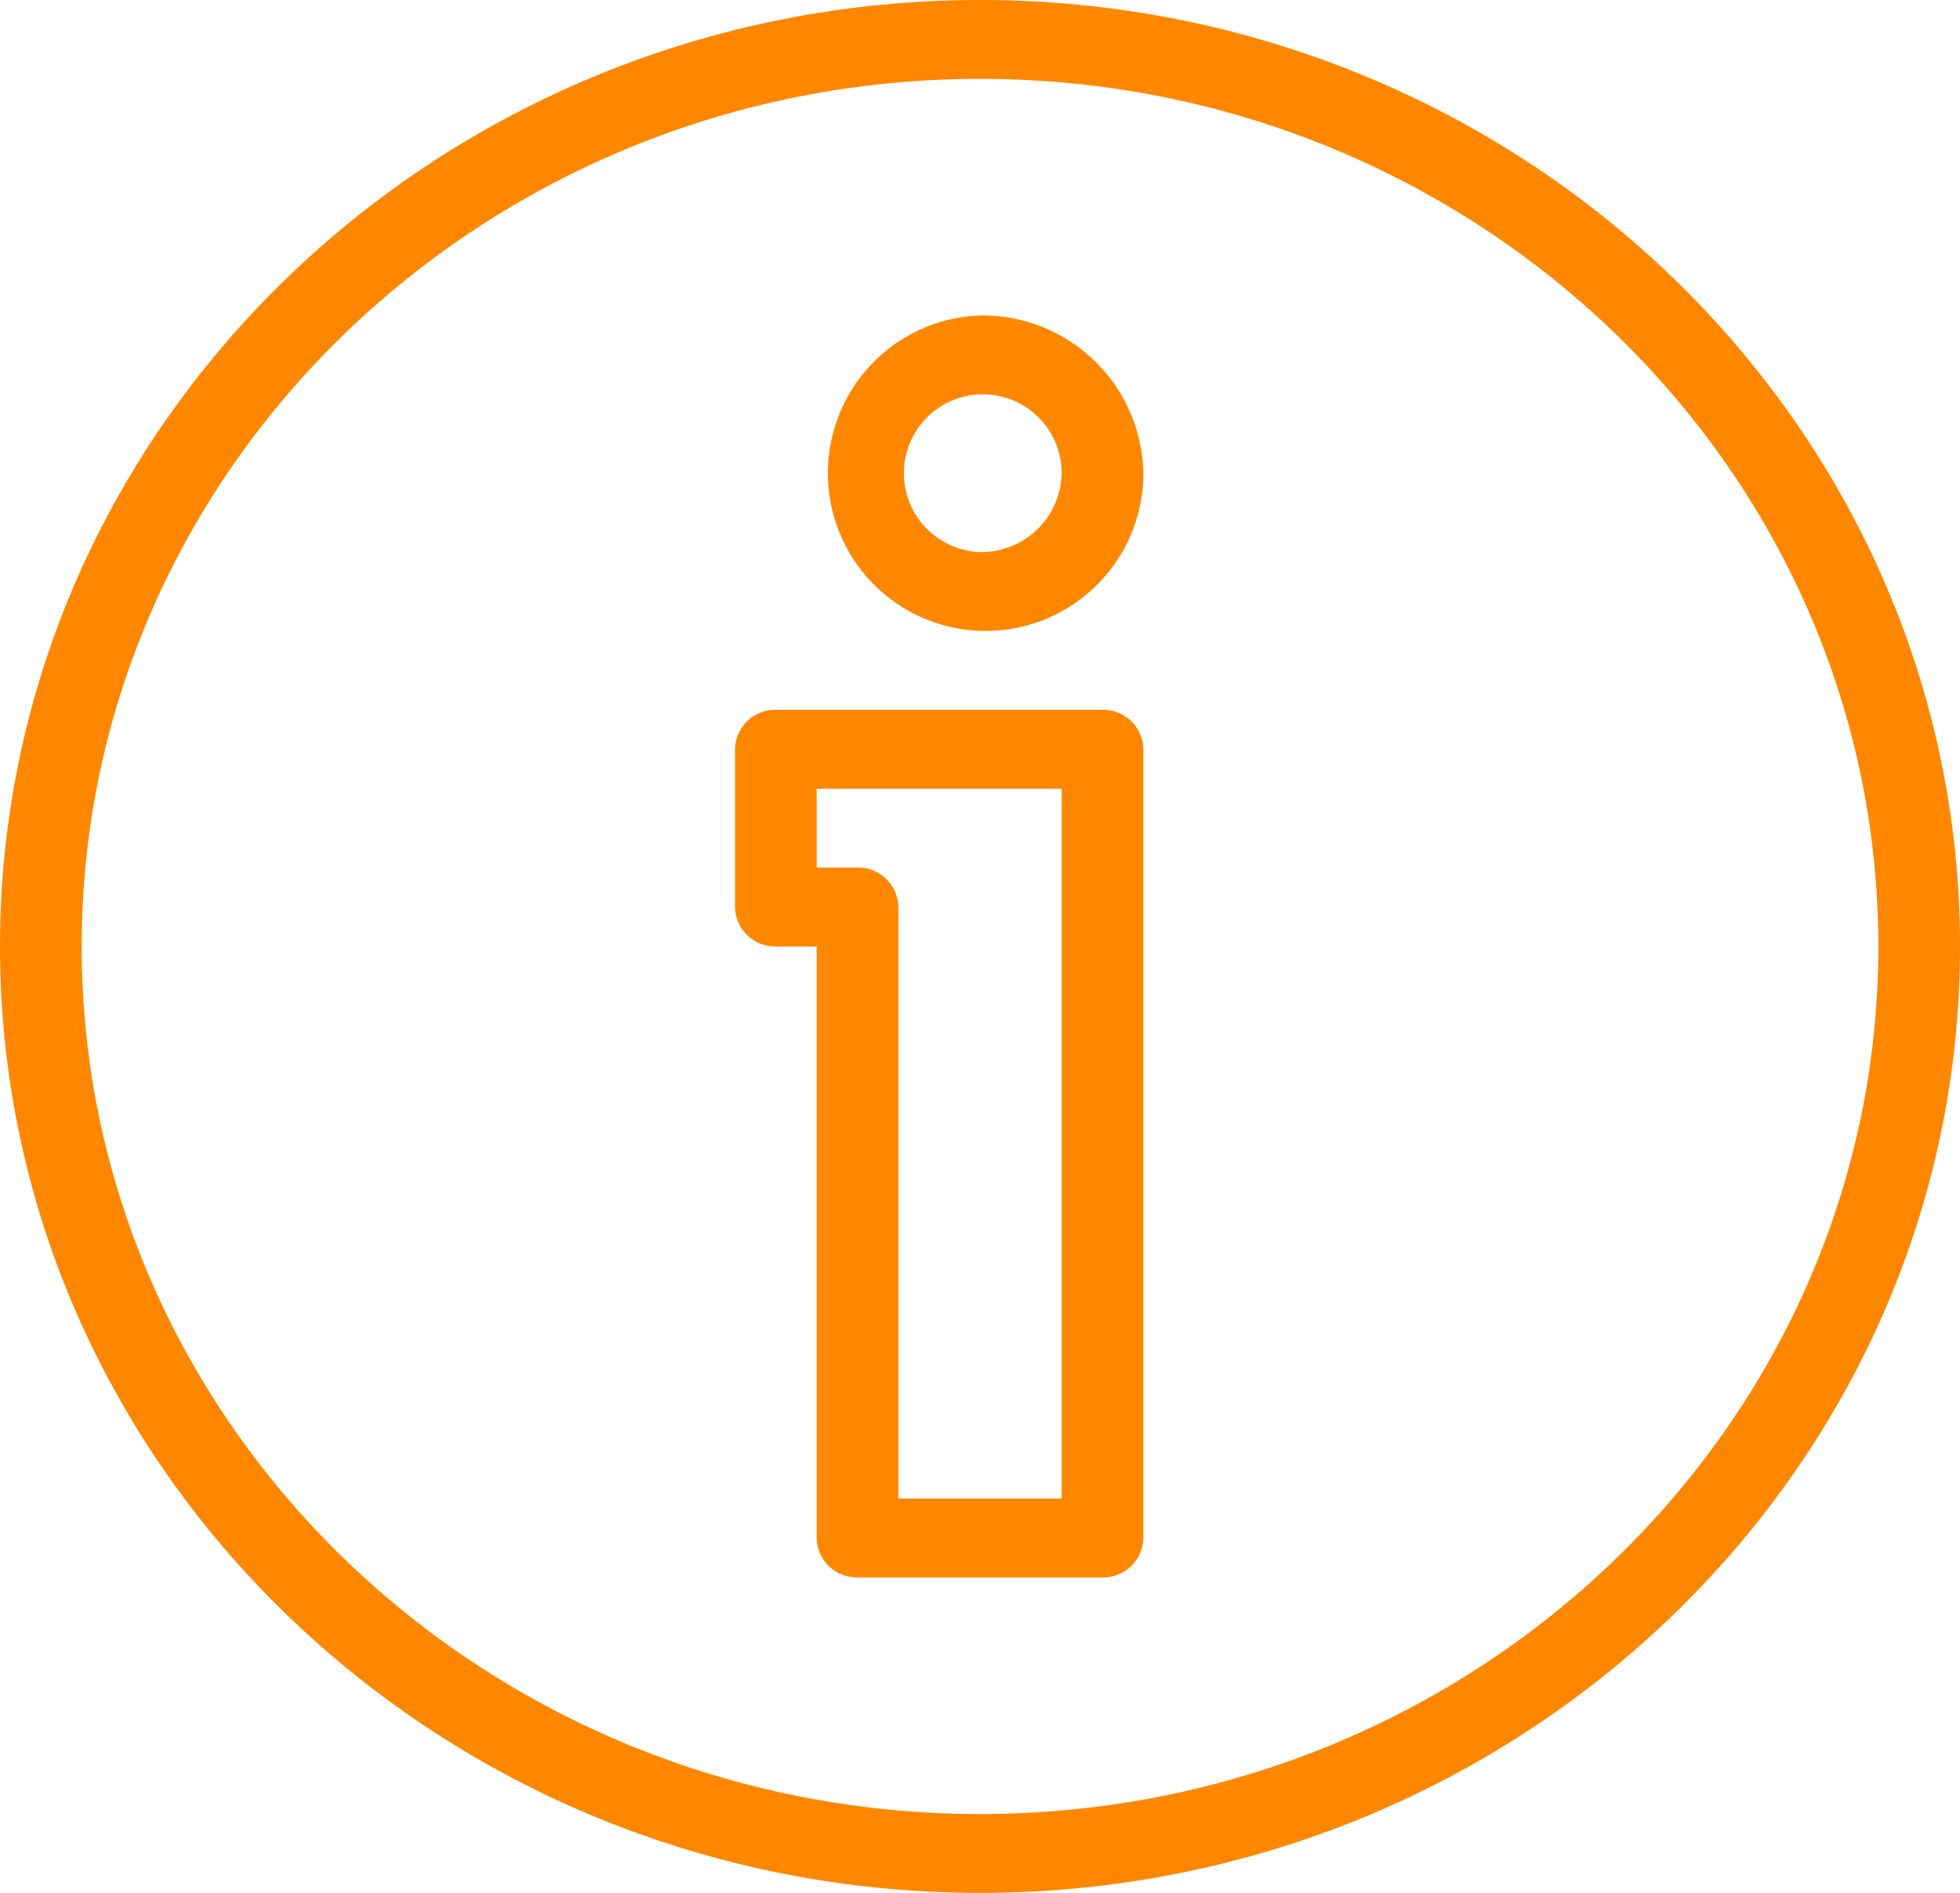 <svg xmlns="http://www.w3.org/2000/svg" id="informacion" width="75.799" height="73.187" viewBox="0 0 75.799 73.187">
    <defs>
        <style>
            .cls-1{fill:#ff8700}
        </style>
    </defs>
    <g id="Grupo_757">
        <g id="Grupo_756">
            <path id="Trazado_4341" d="M219.65 85.333a6.1 6.1 0 1 0 6.317 6.1 6.217 6.217 0 0 0-6.317-6.1zm0 9.148a3.051 3.051 0 1 1 3.158-3.049 3.109 3.109 0 0 1-3.158 3.049z" class="cls-1" transform="translate(-181.75 -73.135)"/>
            <path id="Trazado_4342" d="M206.212 192h-12.633a1.552 1.552 0 0 0-1.579 1.525v6.1a1.552 1.552 0 0 0 1.579 1.525h1.579v22.87a1.552 1.552 0 0 0 1.579 1.525h9.475a1.552 1.552 0 0 0 1.579-1.525v-30.495a1.552 1.552 0 0 0-1.579-1.525zm-1.579 30.495h-6.317v-22.871a1.552 1.552 0 0 0-1.579-1.525h-1.579v-3.049h9.475v27.445z" class="cls-1" transform="translate(-163.575 -164.555)"/>
            <path id="Trazado_4343" d="M37.9 0C17 0 0 16.416 0 36.594s17 36.593 37.9 36.593 37.9-16.416 37.9-36.593S58.8 0 37.9 0zm0 70.138c-19.156 0-34.741-15.048-34.741-33.544S18.743 3.049 37.9 3.049 72.641 18.1 72.641 36.594 57.056 70.138 37.9 70.138z" class="cls-1"/>
        </g>
    </g>
</svg>
